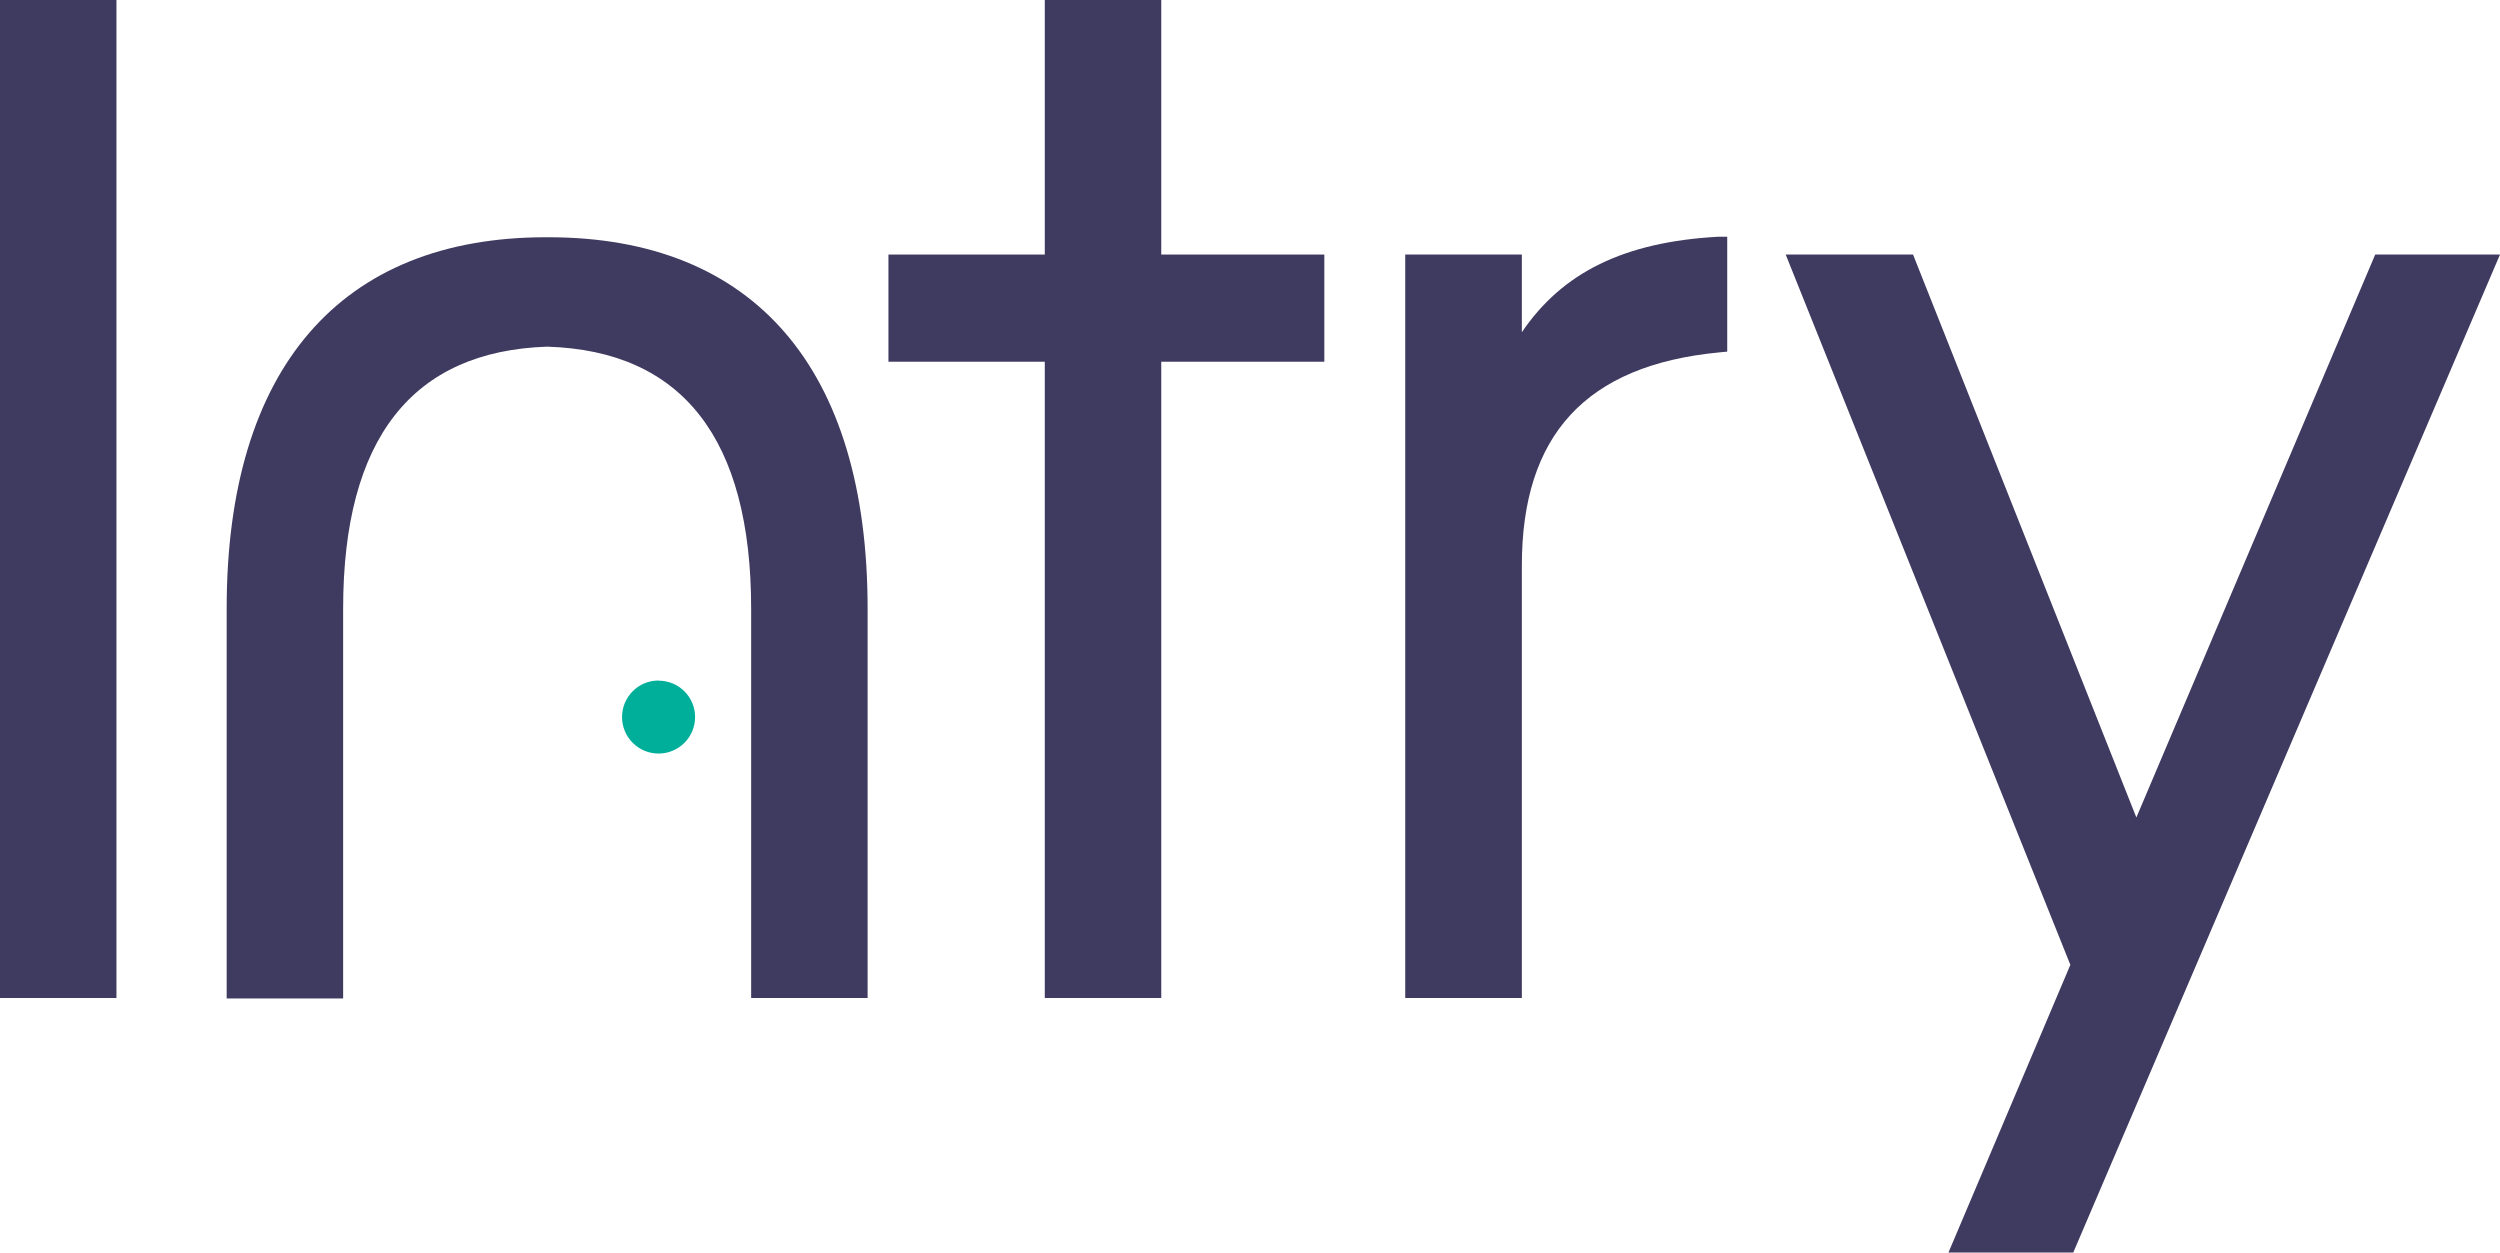 <?xml version="1.0" encoding="UTF-8"?>
<svg id="Layer_2" xmlns="http://www.w3.org/2000/svg" viewBox="0 0 156.06 78.19">
  <defs>
    <style>
      .cls-1 {
        fill: #3f3a60;
      }

      .cls-2 {
        fill: #00af9a;
      }
    </style>
  </defs>
  <g id="Layer_1-2" data-name="Layer_1">
    <g id="logos">
      <g id="dark_logos">
        <rect class="cls-1" width="7.27" height="62.3"/>
        <polygon class="cls-1" points="72.49 0 65.22 0 65.22 15.89 55.46 15.89 55.46 22.58 65.22 22.58 65.22 62.3 72.49 62.3 72.49 22.58 82.67 22.58 82.67 15.89 72.49 15.89 72.49 0"/>
        <path class="cls-1" d="M95,20.74v-4.85h-7.28v46.41h7.28v-27c0-8.14,4-12.5,12.3-13.3l.52-.05v-7.17h-.6c-5.83.33-9.69,2.22-12.22,5.96Z"/>
        <polygon class="cls-1" points="148.27 15.89 133.36 51.03 119.42 15.89 111.47 15.89 129.24 60.23 121.63 78.19 129.42 78.19 156.06 15.89 148.27 15.89"/>
        <path class="cls-2" d="M41.11,42.48c-1.26,0-2.28,1.02-2.28,2.28s1.02,2.28,2.28,2.28,2.28-1.02,2.28-2.28c0,0,0,0,0,0,0-1.26-1.02-2.27-2.28-2.27Z"/>
        <path class="cls-1" d="M34.23,14.81h-.15c-12.85,0-19.93,8.22-19.93,23.16v24.36h7.27v-24.33c0-10.59,4.29-16.08,12.74-16.36h0c8.44.26,12.73,5.75,12.73,16.36v24.3h7.27v-24.3c0-15-7.08-23.19-19.93-23.19Z"/>
      </g>
    </g>
  </g>
</svg>